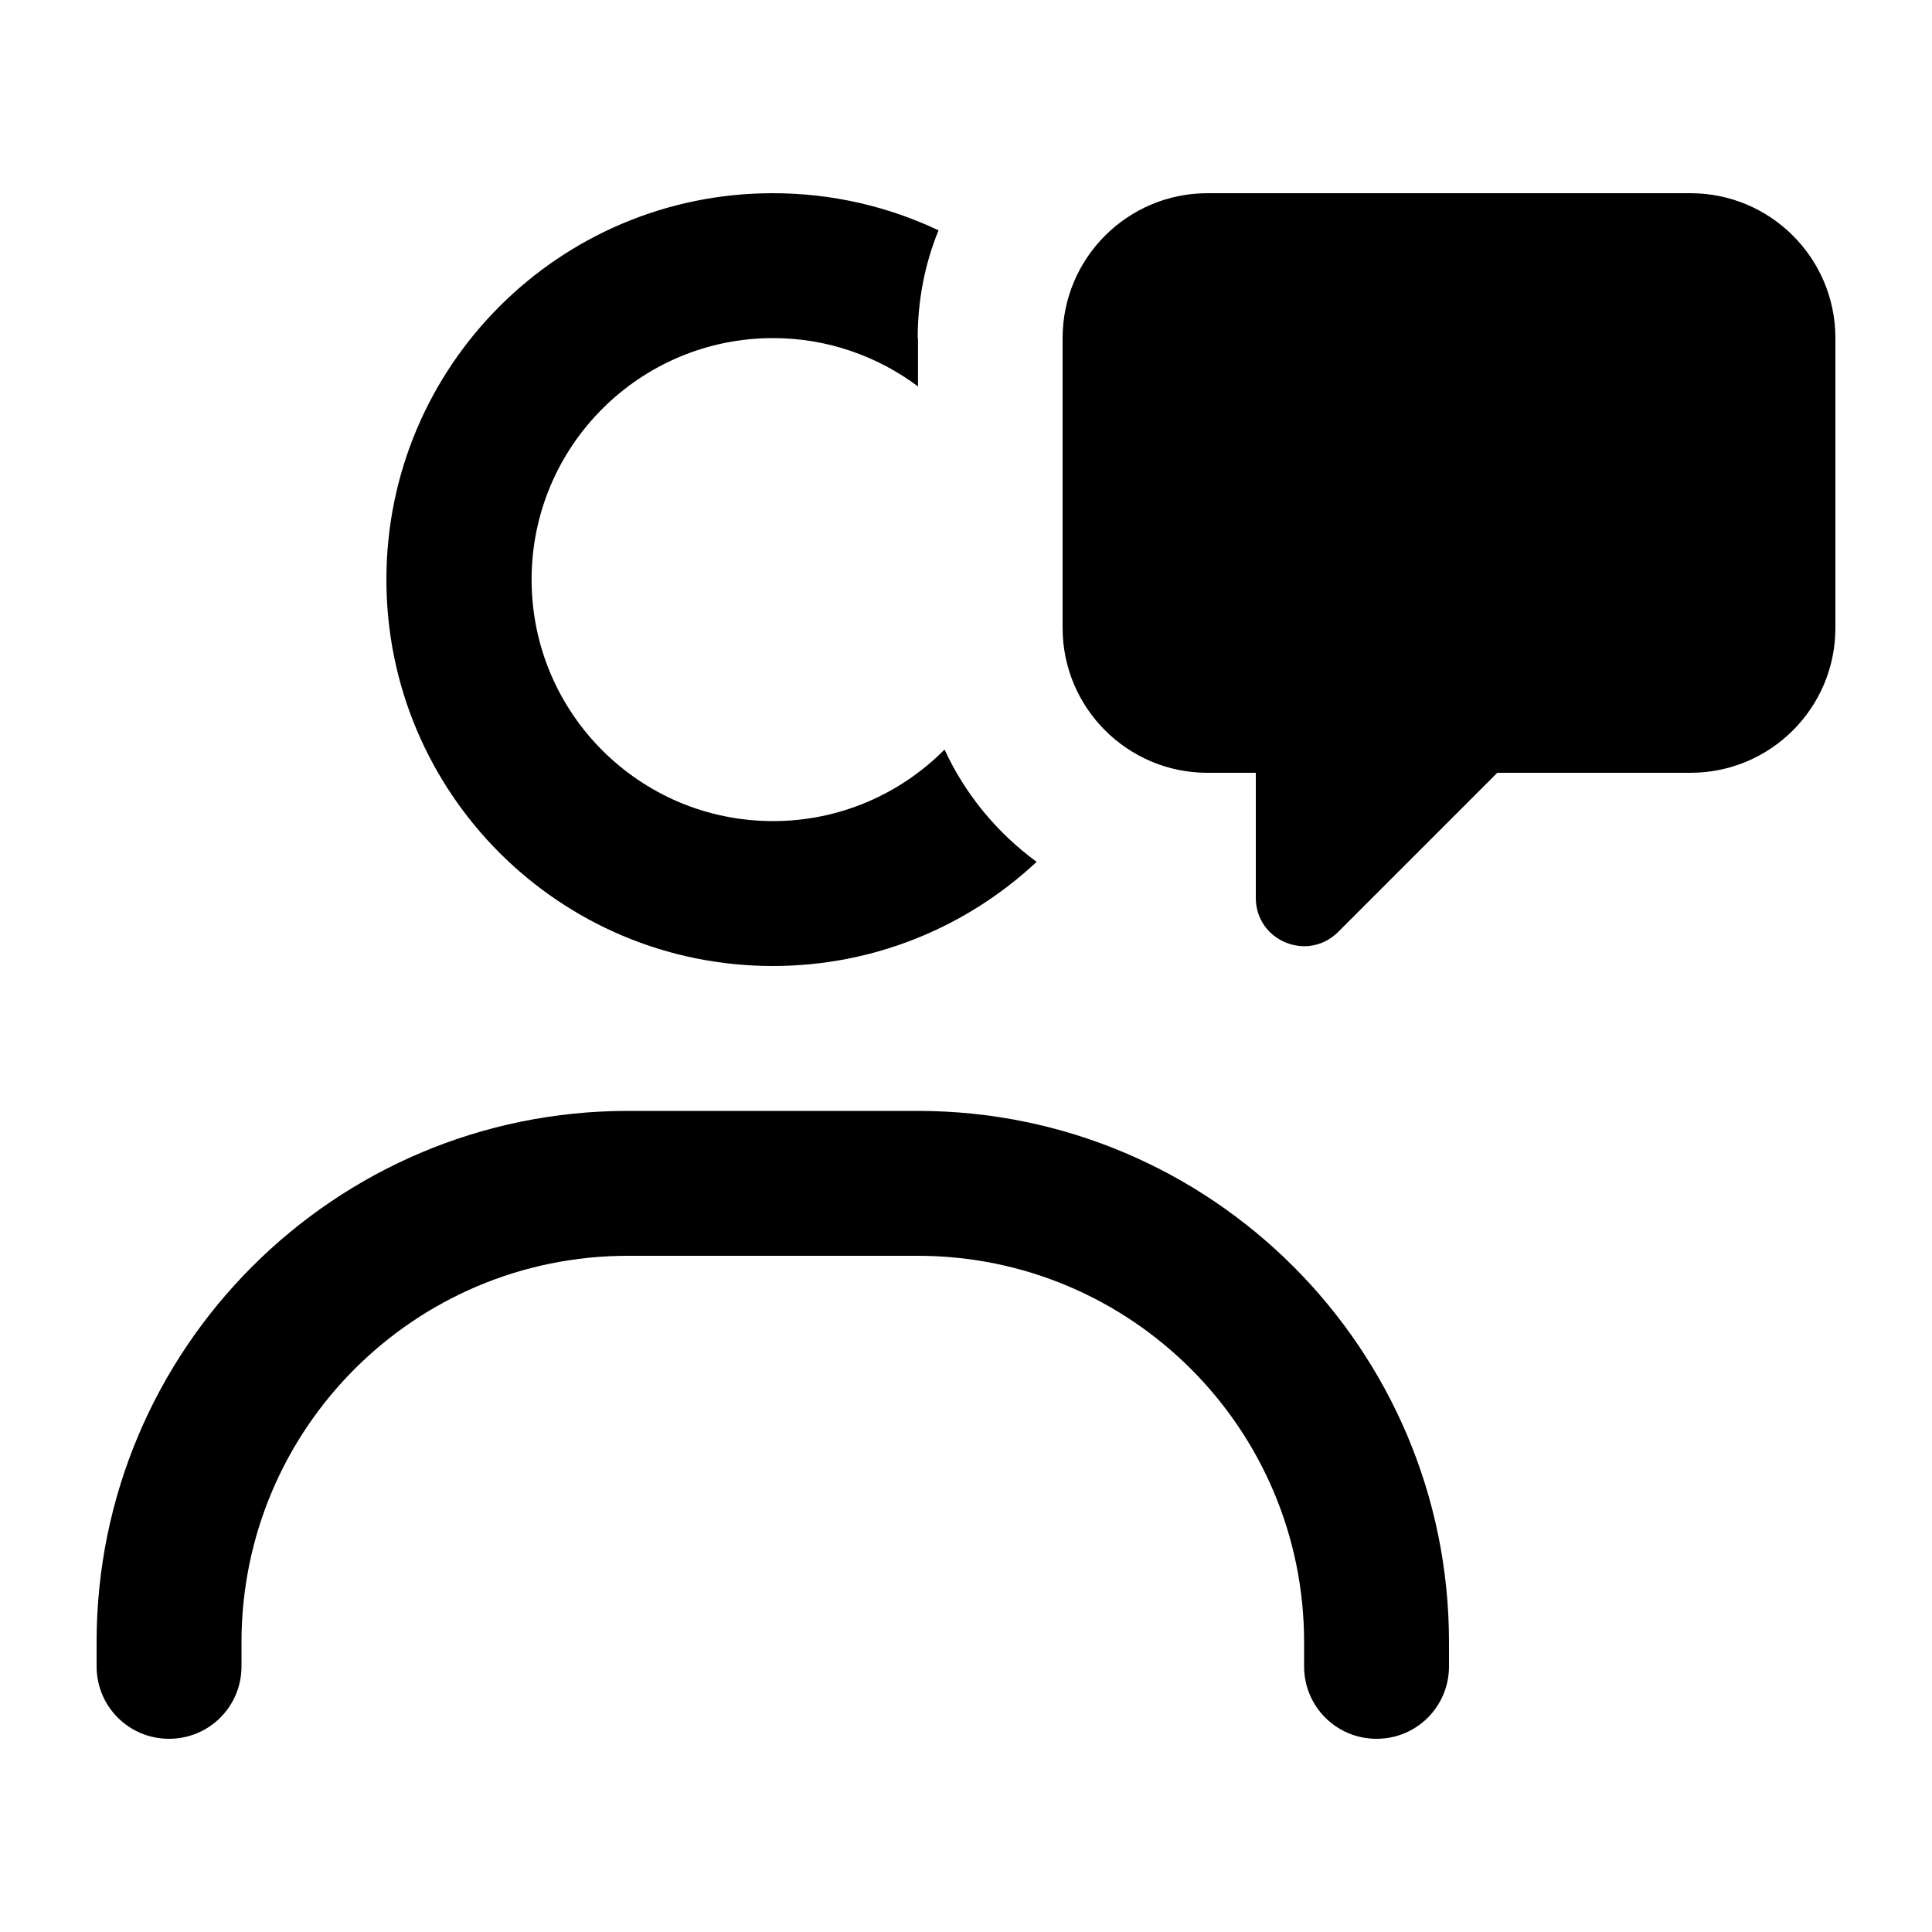 <svg xmlns="http://www.w3.org/2000/svg" viewBox="0 0 640 640"><!--! Font Awesome Pro 7.1.0 by @fontawesome - https://fontawesome.com License - https://fontawesome.com/license (Commercial License) Copyright 2025 Fonticons, Inc. --><path fill="currentColor" d="M304 112C304 99.4 306.4 87.3 310.9 76.3C294.2 68.4 275.6 64 256 64C185.3 64 128 121.3 128 192C128 262.7 185.3 320 256 320C289.8 320 320.5 306.9 343.4 285.5C330.3 275.9 319.7 263.1 312.9 248.3C298.4 262.9 278.3 272 256.1 272C211.9 272 176.1 236.2 176.1 192C176.1 147.8 211.9 112 256.1 112C274.1 112 290.7 118 304.1 128L304.1 112zM80 544C80 473.3 137.3 416 208 416L304 416C374.7 416 432 473.3 432 544L432 552C432 565.3 442.7 576 456 576C469.3 576 480 565.3 480 552L480 544C480 446.8 401.2 368 304 368L208 368C110.8 368 32 446.8 32 544L32 552C32 565.3 42.7 576 56 576C69.3 576 80 565.3 80 552L80 544zM352 112L352 208C352 234.5 373.5 256 400 256L416 256L416 297.4C416 311.7 433.2 318.8 443.3 308.7L496 256L560 256C586.5 256 608 234.5 608 208L608 112C608 85.5 586.5 64 560 64L400 64C373.5 64 352 85.5 352 112z"/></svg>